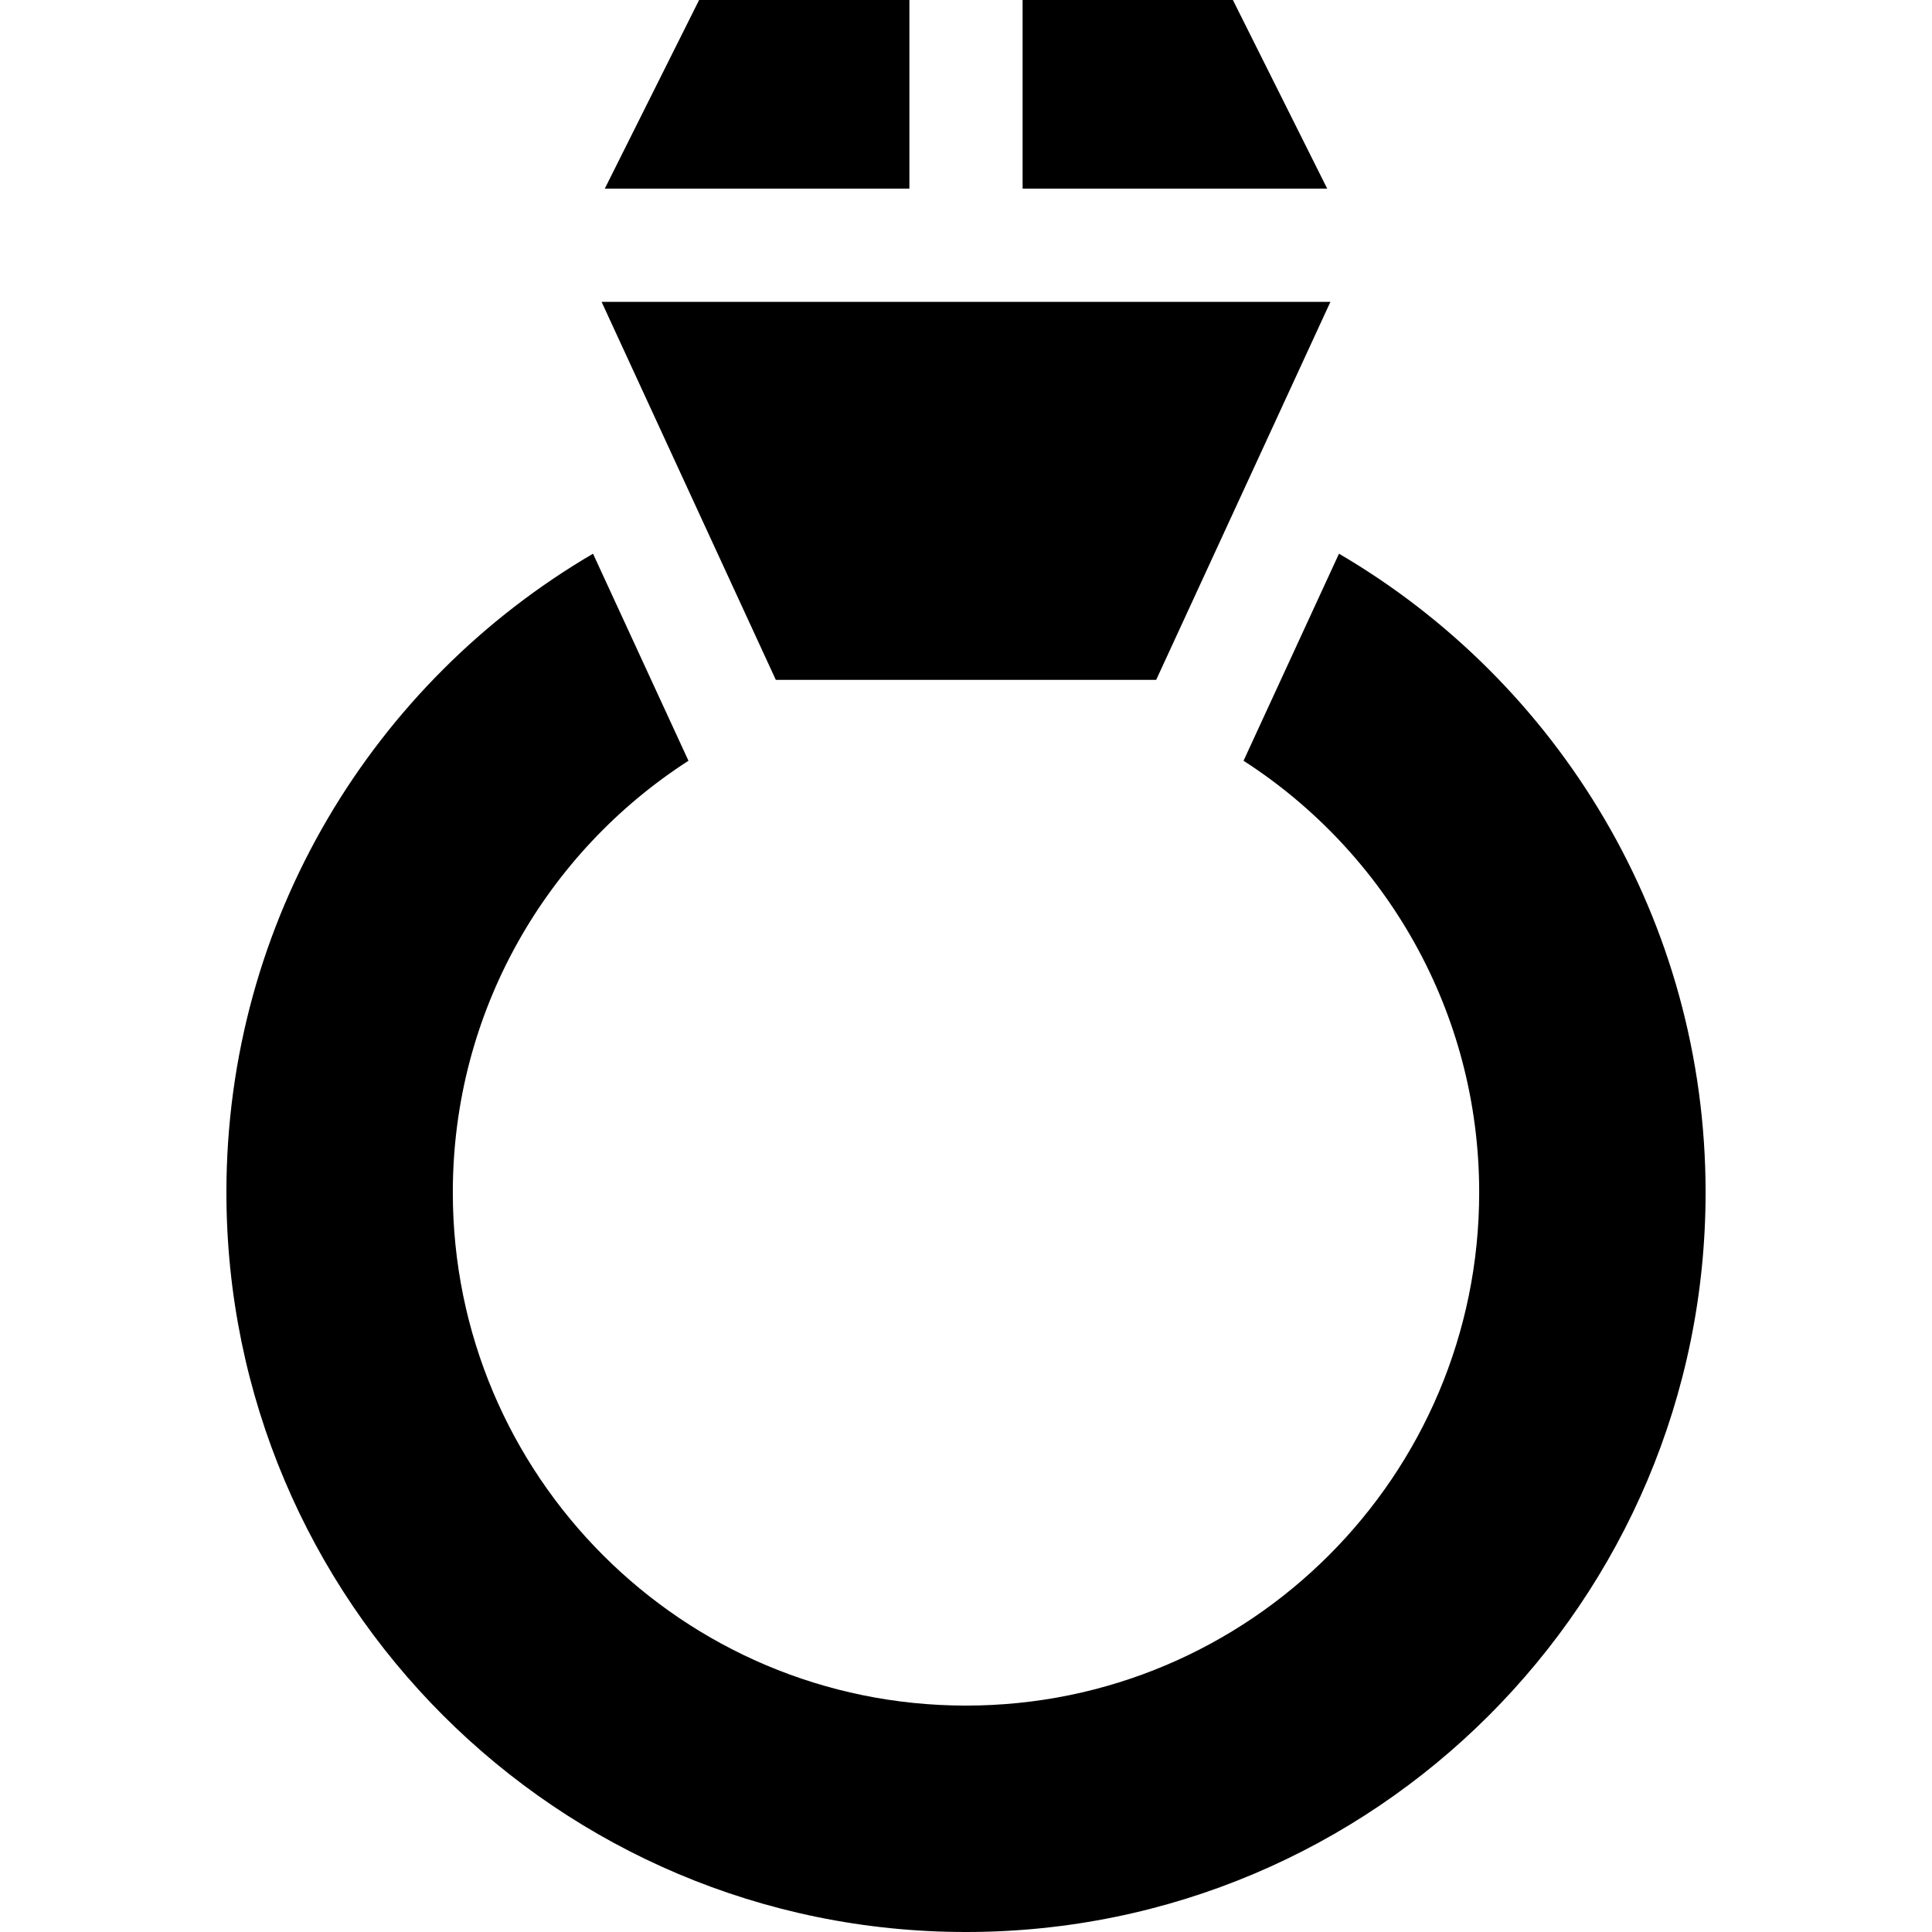 <svg height="512pt" viewBox="-59 0 511 512" width="512pt" xmlns="http://www.w3.org/2000/svg"><path d="m295.344 146.738-25.293 54.871c37.566 24.199 62.449 66.383 62.449 114.391 0 75.109-60.891 136-136 136s-136-60.891-136-136c0-48.008 24.883-90.191 62.449-114.391l-25.293-54.871c-58.113 34.004-97.156 97.074-97.156 169.262 0 108.242 87.758 196 196 196s196-87.758 196-196c0-72.188-39.043-135.258-97.156-169.262zm0 0"/><path d="m267.23 0h-55.73v50h80.73zm0 0"/><path d="m100.77 50h80.73v-50h-55.73zm0 0"/><path d="m146.102 180.176h100.797l46.172-100.176h-193.141zm0 0"/></svg>